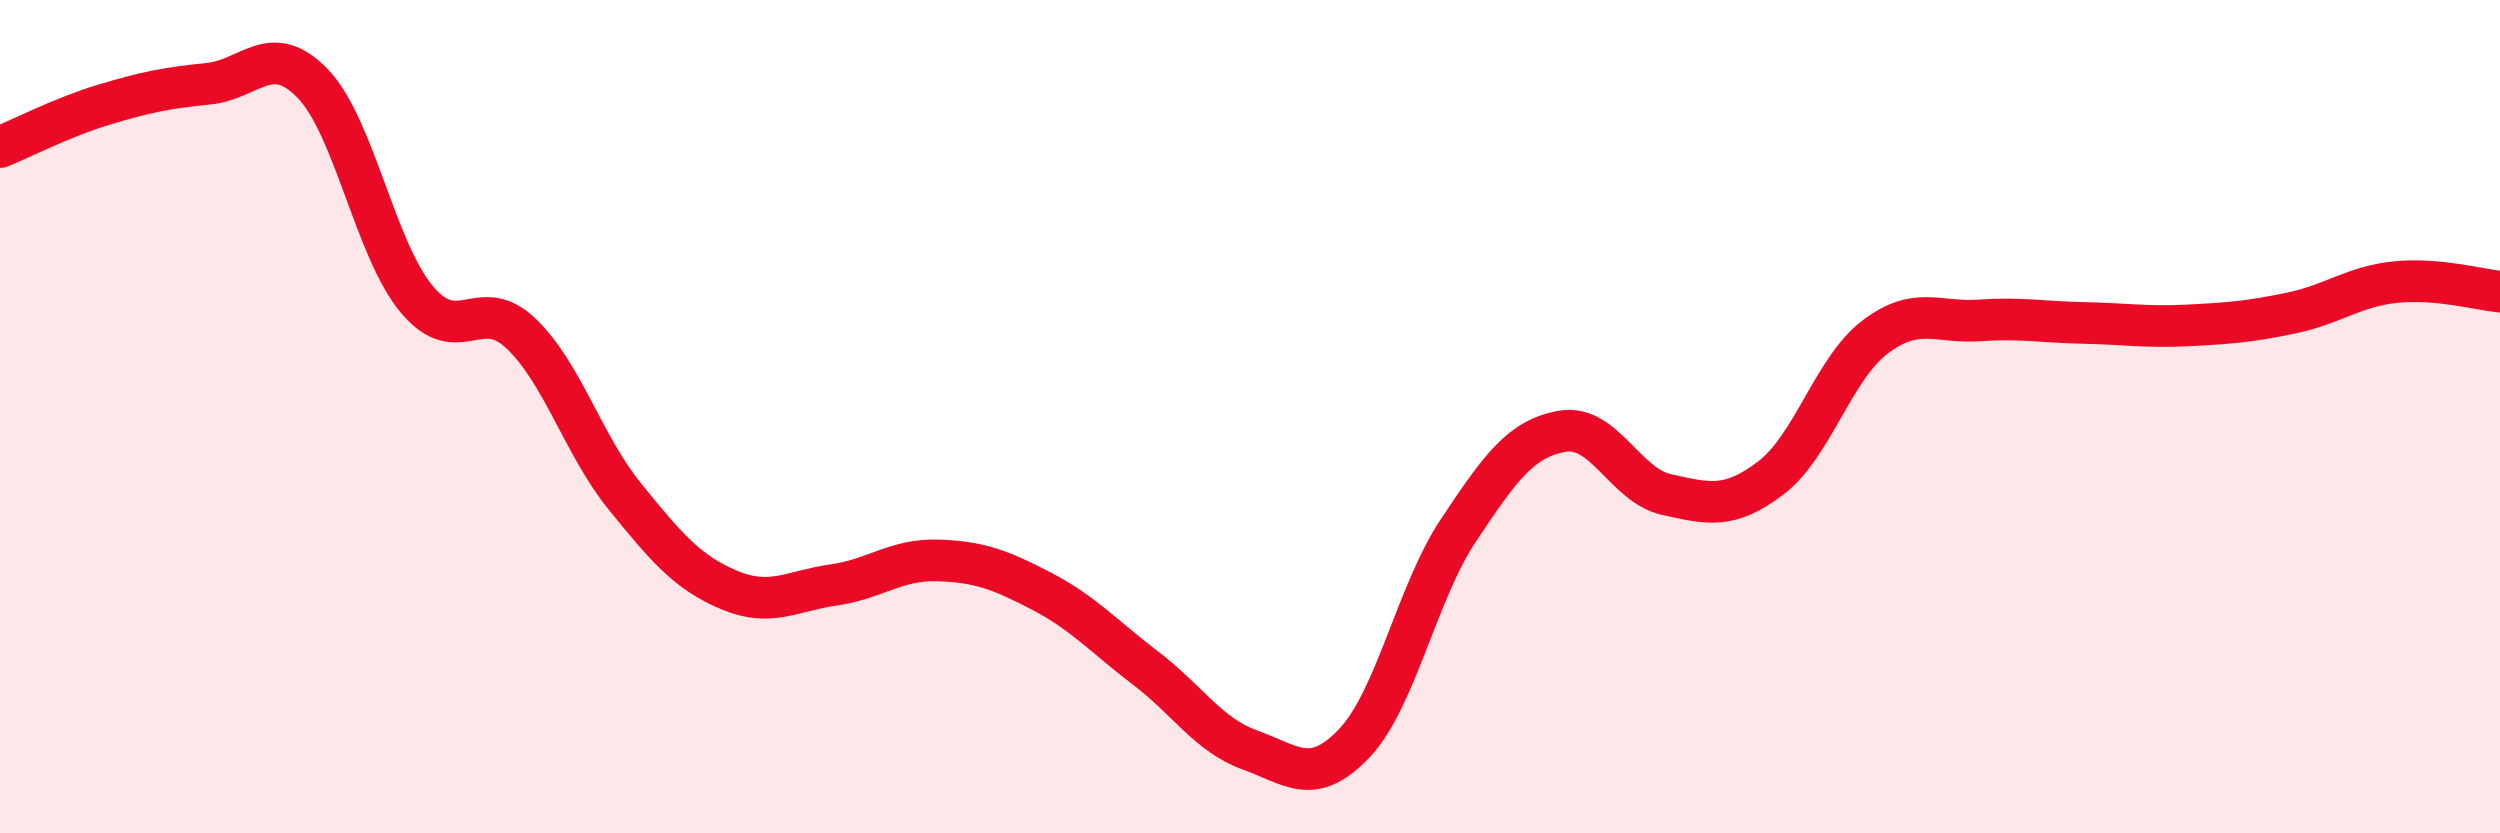 
    <svg width="60" height="20" viewBox="0 0 60 20" xmlns="http://www.w3.org/2000/svg">
      <path
        d="M 0,3.53 C 0.5,3.33 1.5,2.81 2.5,2.51 C 3.5,2.21 4,2.11 5,2.01 C 6,1.91 6.5,0.97 7.5,2 C 8.5,3.03 9,5.98 10,7.18 C 11,8.38 11.5,7.05 12.5,8 C 13.5,8.95 14,10.69 15,11.92 C 16,13.15 16.5,13.74 17.5,14.16 C 18.5,14.58 19,14.18 20,14.04 C 21,13.9 21.5,13.42 22.5,13.45 C 23.5,13.48 24,13.67 25,14.19 C 26,14.71 26.5,15.28 27.5,16.04 C 28.5,16.8 29,17.64 30,18 C 31,18.36 31.5,18.89 32.5,17.84 C 33.5,16.79 34,14.23 35,12.73 C 36,11.23 36.5,10.52 37.5,10.35 C 38.5,10.18 39,11.65 40,11.87 C 41,12.09 41.5,12.23 42.5,11.47 C 43.5,10.71 44,8.85 45,8.09 C 46,7.33 46.5,7.76 47.5,7.69 C 48.5,7.62 49,7.73 50,7.75 C 51,7.77 51.5,7.86 52.5,7.81 C 53.5,7.76 54,7.72 55,7.51 C 56,7.3 56.5,6.87 57.5,6.77 C 58.5,6.67 59.5,6.95 60,7L60 20L0 20Z"
        fill="#EB0A25"
        opacity="0.1"
        stroke-linecap="round"
        stroke-linejoin="round"
      />
      <path
        d="M 0,3.53 C 0.5,3.33 1.5,2.81 2.5,2.51 C 3.5,2.21 4,2.11 5,2.01 C 6,1.91 6.5,0.97 7.5,2 C 8.5,3.03 9,5.98 10,7.18 C 11,8.38 11.5,7.05 12.5,8 C 13.5,8.95 14,10.69 15,11.92 C 16,13.15 16.5,13.74 17.5,14.16 C 18.5,14.58 19,14.18 20,14.04 C 21,13.9 21.5,13.42 22.5,13.45 C 23.5,13.48 24,13.67 25,14.19 C 26,14.71 26.5,15.28 27.5,16.04 C 28.5,16.8 29,17.64 30,18 C 31,18.36 31.5,18.89 32.5,17.84 C 33.5,16.79 34,14.23 35,12.73 C 36,11.23 36.5,10.52 37.5,10.35 C 38.5,10.18 39,11.65 40,11.87 C 41,12.09 41.5,12.23 42.5,11.47 C 43.5,10.71 44,8.85 45,8.09 C 46,7.33 46.5,7.76 47.5,7.69 C 48.5,7.62 49,7.73 50,7.75 C 51,7.77 51.5,7.86 52.5,7.81 C 53.5,7.76 54,7.72 55,7.51 C 56,7.3 56.5,6.87 57.5,6.77 C 58.5,6.67 59.5,6.95 60,7"
        stroke="#EB0A25"
        stroke-width="1"
        fill="none"
        stroke-linecap="round"
        stroke-linejoin="round"
      />
    </svg>
  